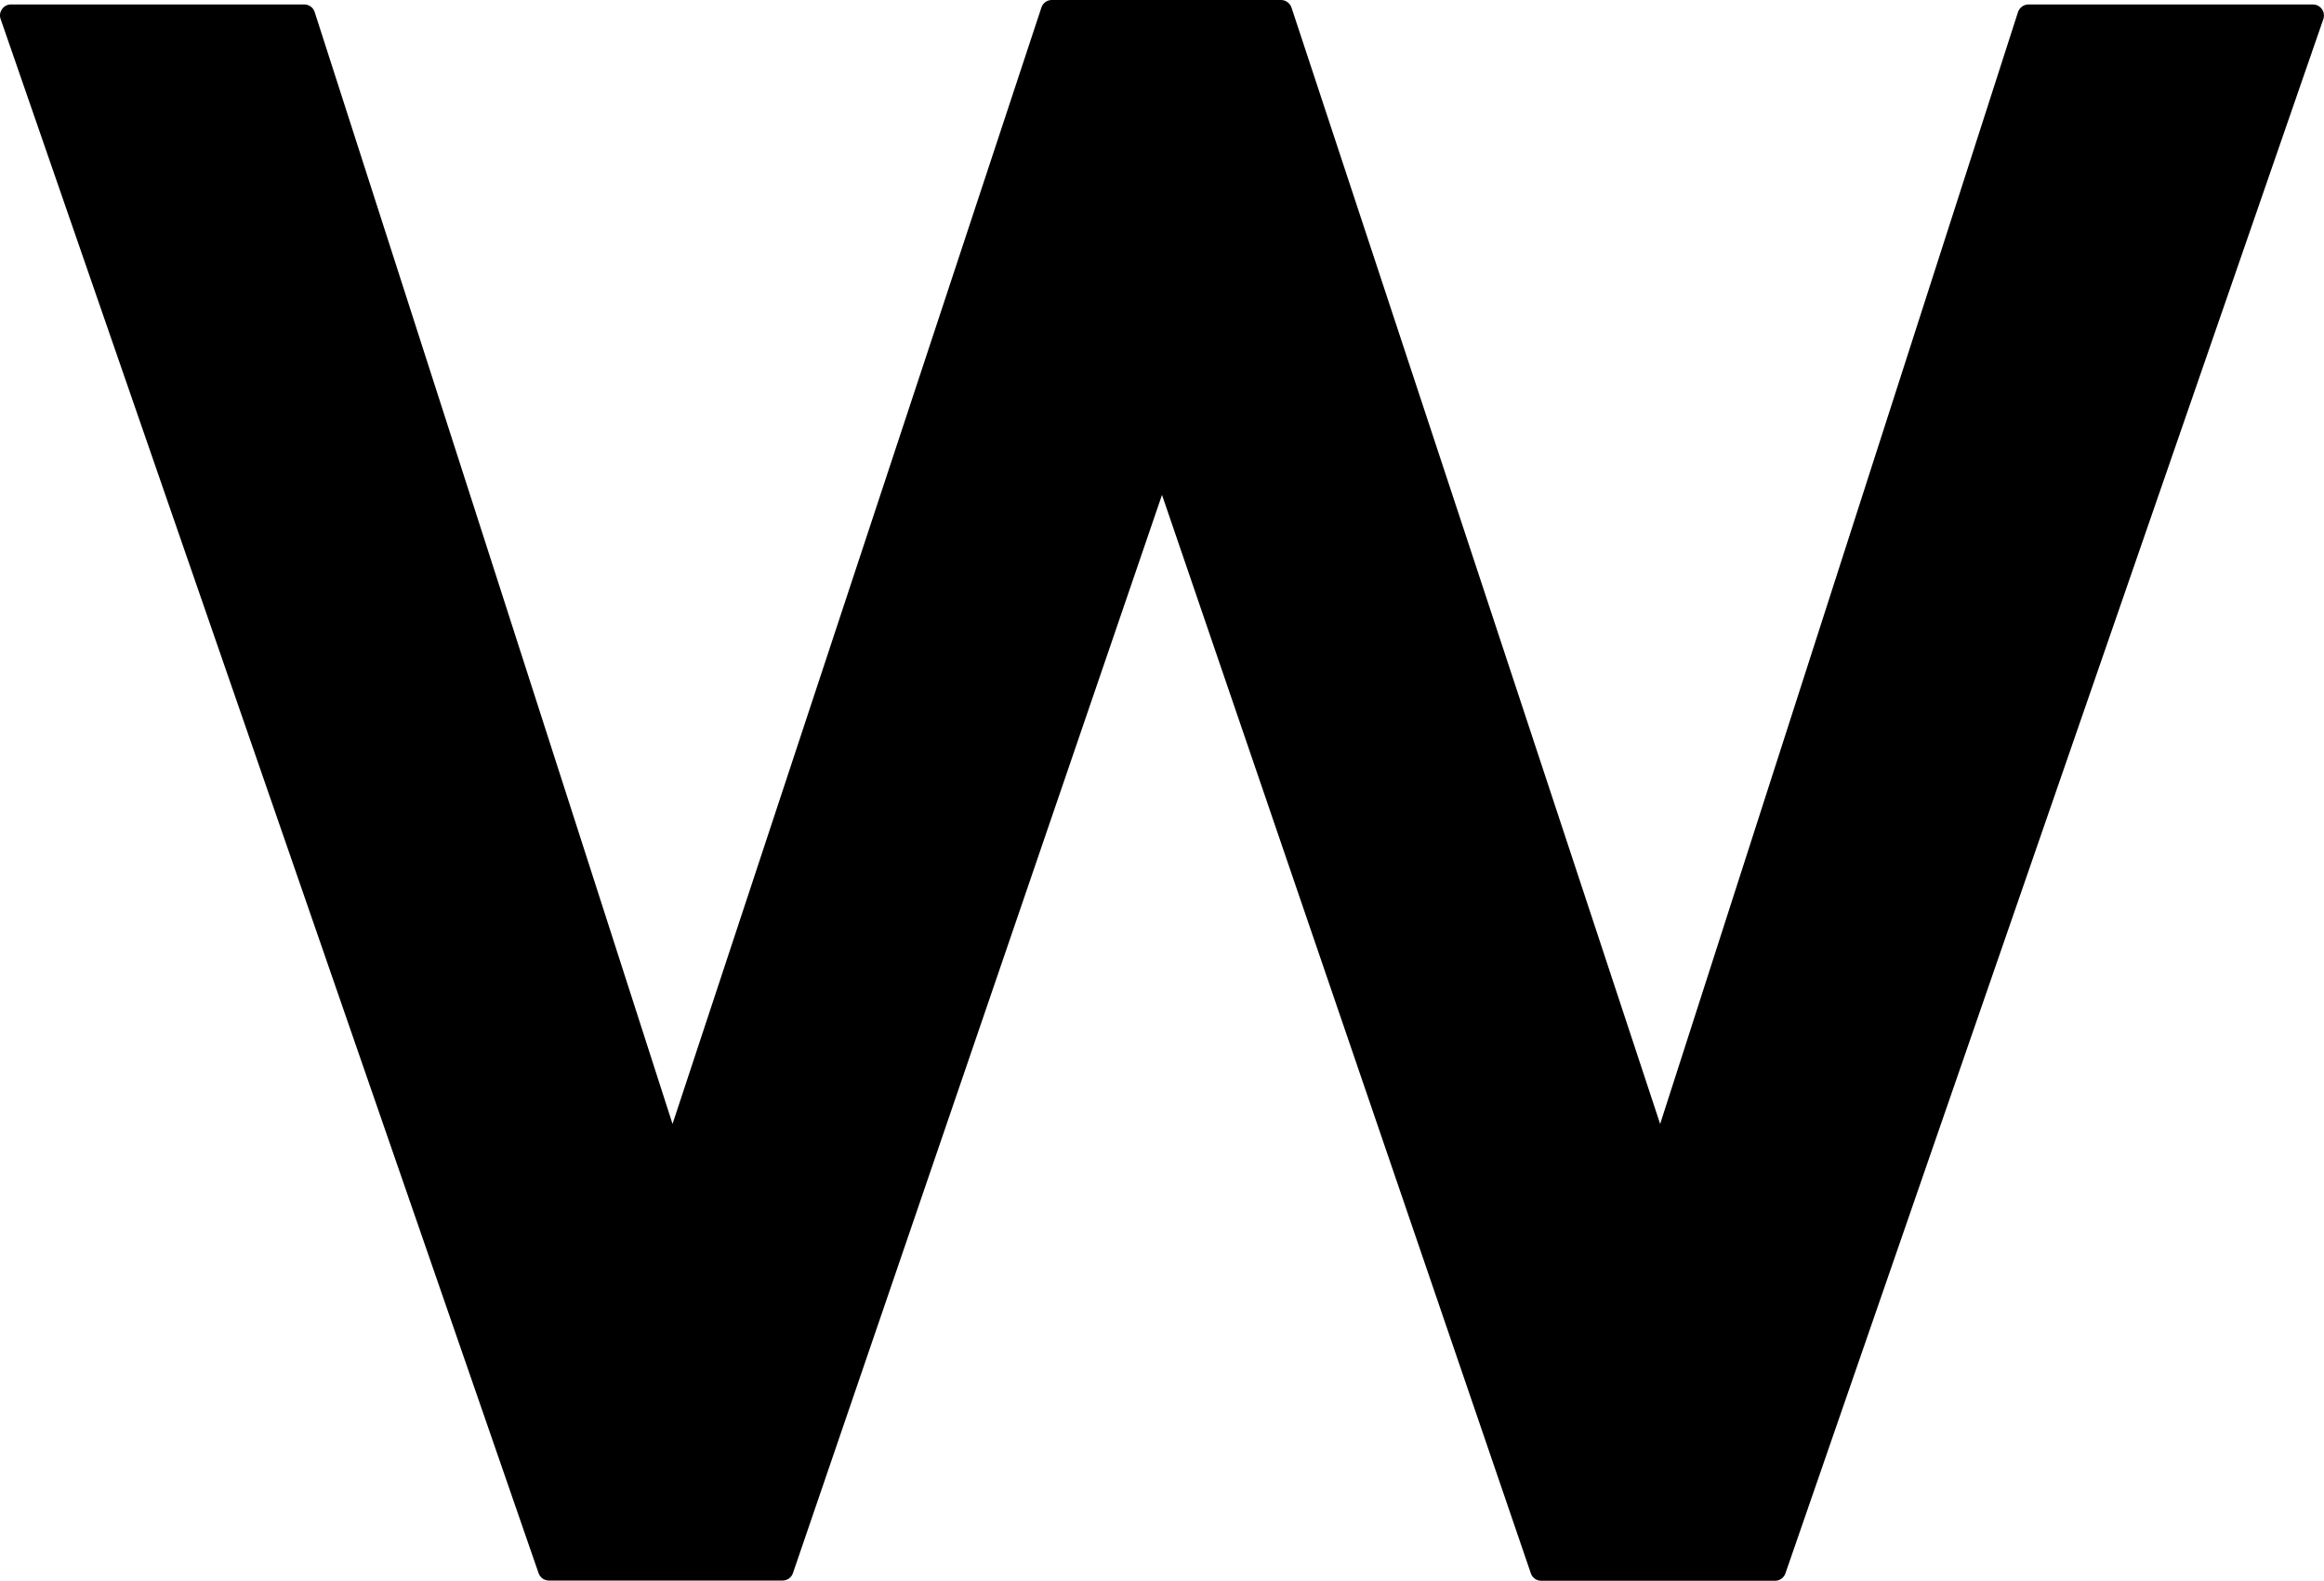 <?xml version="1.0" encoding="UTF-8"?><svg id="b" xmlns="http://www.w3.org/2000/svg" viewBox="0 0 109.82 74.71"><g id="c"><path d="M109.3,.21h-13.44c-.23,0-.43,.15-.5,.36l-16.91,52.55L61.03,.36c-.07-.21-.27-.36-.49-.36h-10.84c-.22,0-.42,.14-.49,.36L31.78,53.12,14.87,.57c-.07-.22-.27-.36-.5-.36H.52C.35,.21,.19,.29,.1,.43,0,.56-.03,.74,.03,.9L25.45,74.35c.07,.21,.27,.35,.49,.35h11.04c.22,0,.42-.14,.49-.35L54.91,23.39l17.43,50.97c.07,.21,.27,.35,.49,.35h11.05c.22,0,.42-.14,.49-.35L109.79,.9c.05-.16,.03-.34-.07-.47-.1-.14-.26-.22-.42-.22Z"/></g></svg>